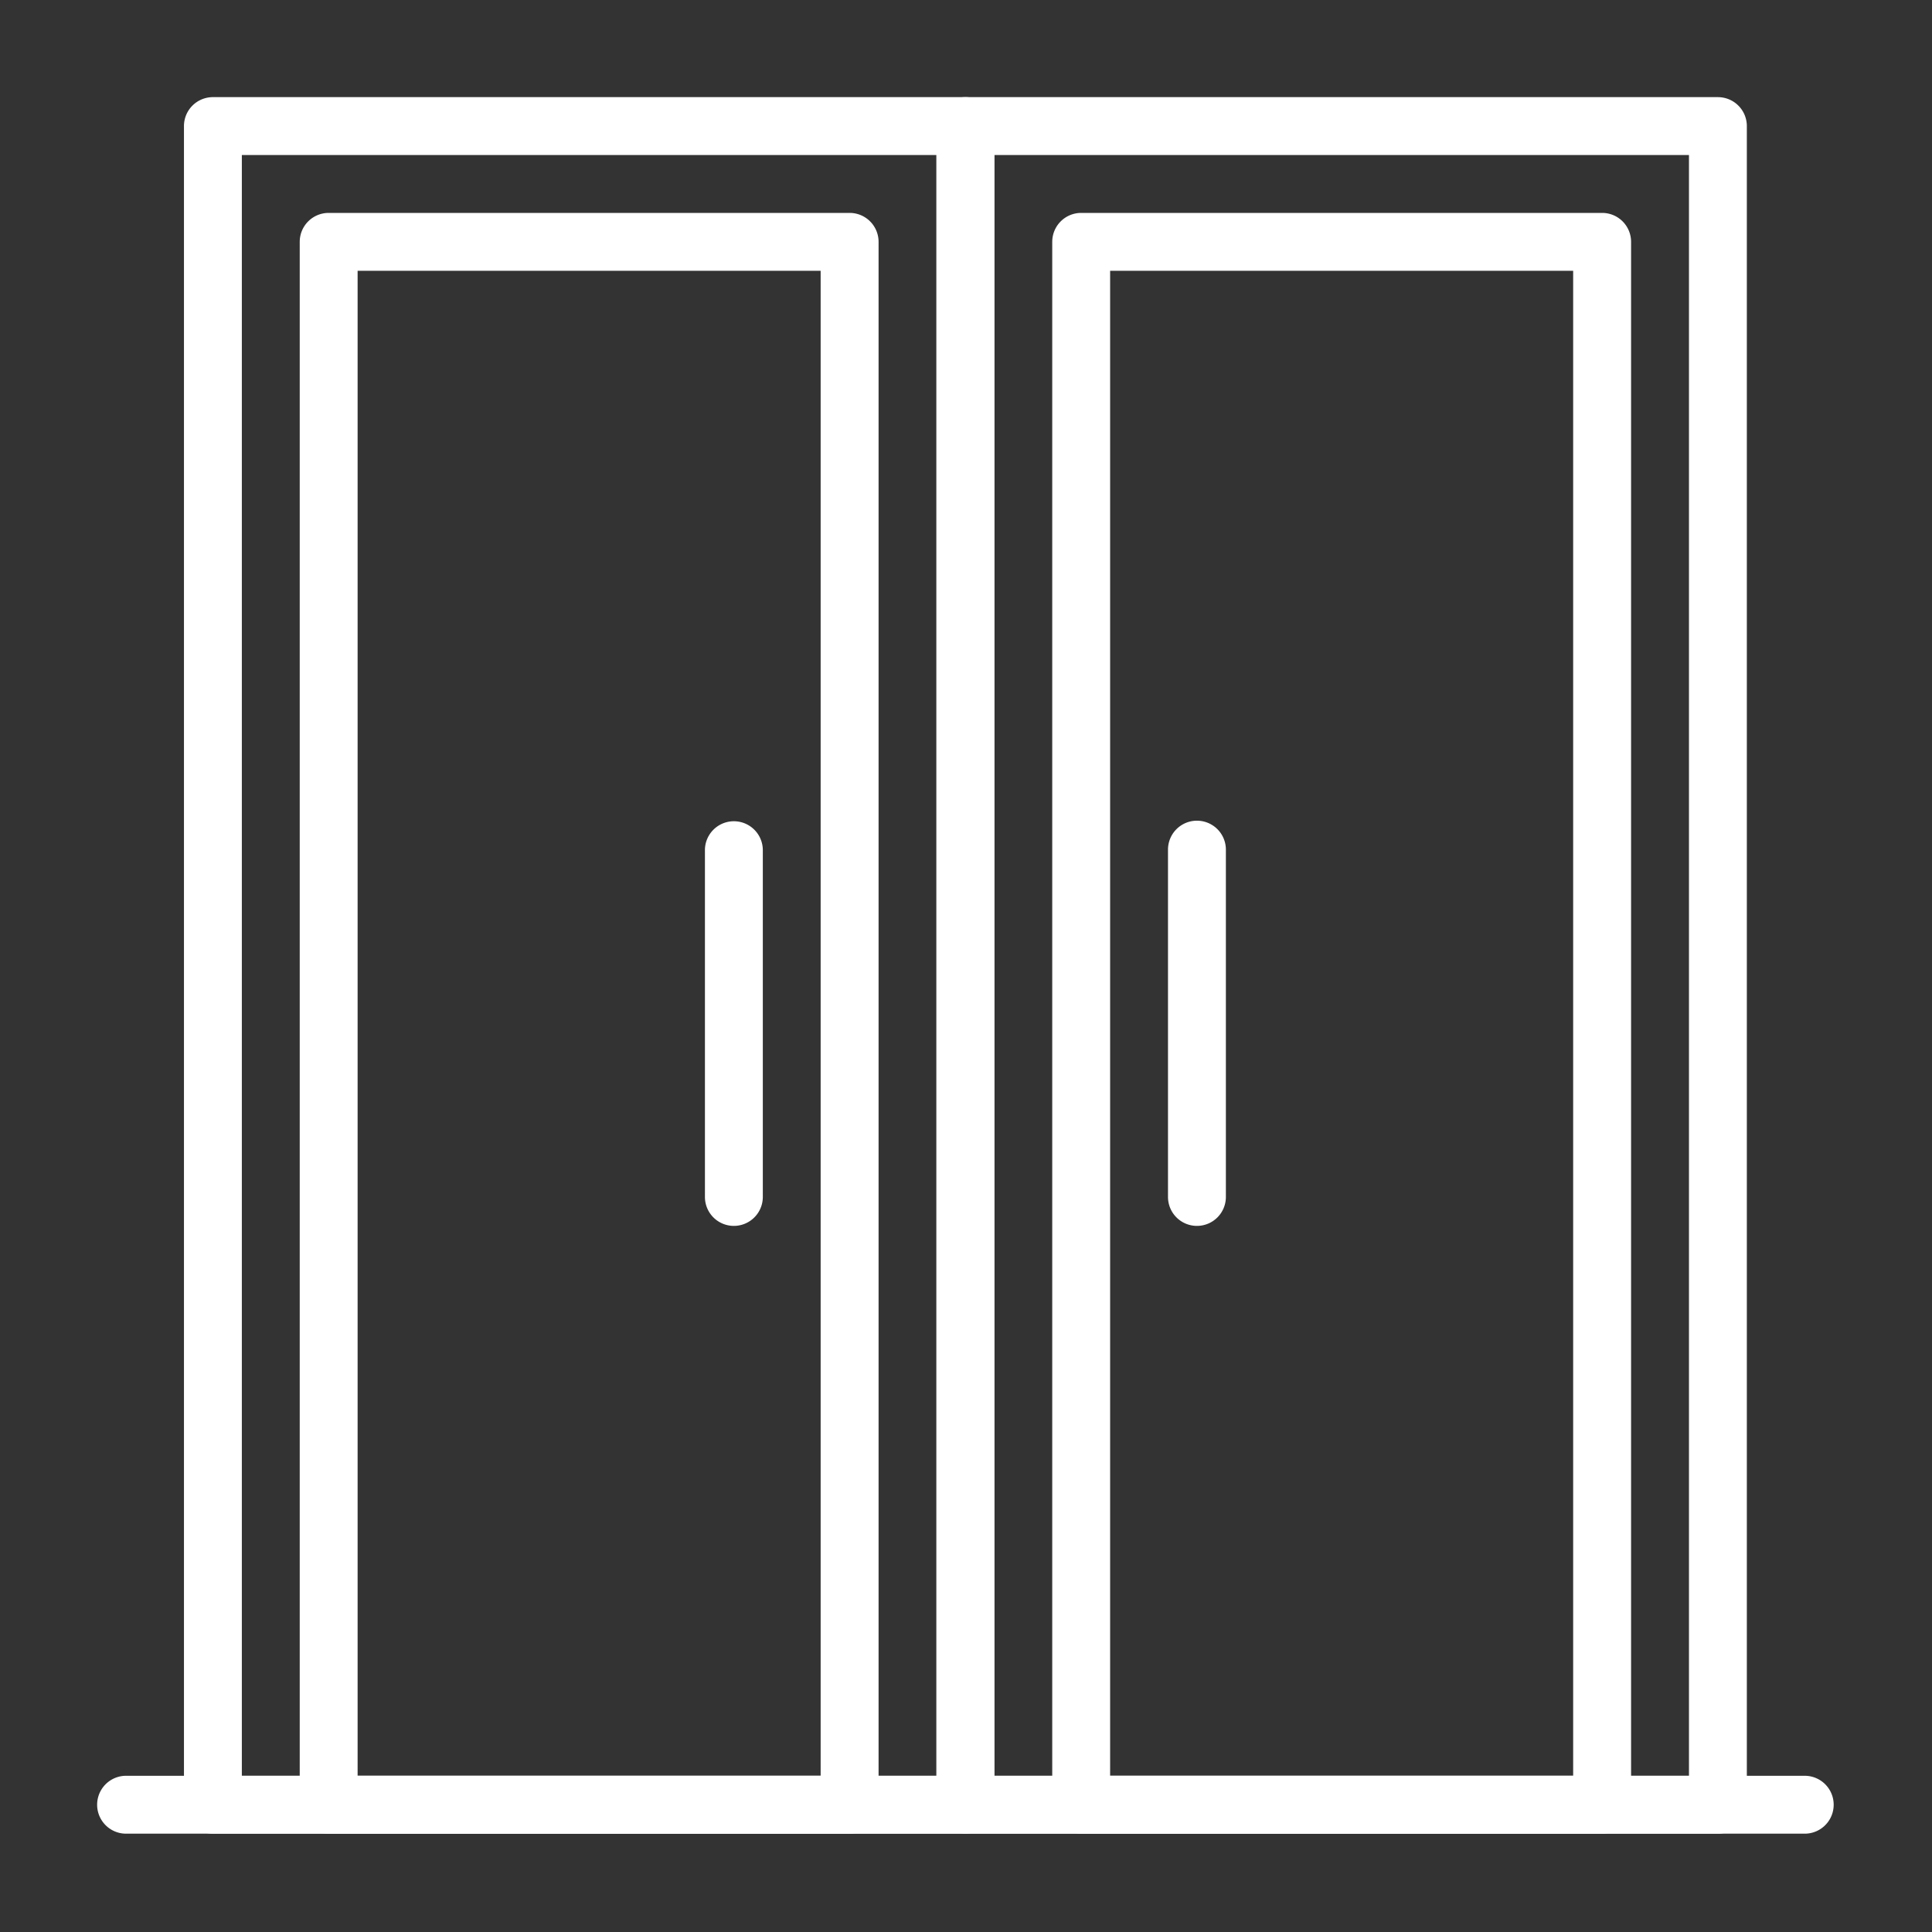 <?xml version="1.0" encoding="UTF-8"?> <svg xmlns="http://www.w3.org/2000/svg" xmlns:xlink="http://www.w3.org/1999/xlink" width="179" height="179" viewBox="0 0 179 179"><rect x="0" y="0" width="179" height="179" fill="#333333" stroke="none"/><defs><clipPath id="clip-Lopez-soto-puertas"><rect width="179" height="179"></rect></clipPath></defs><g id="Lopez-soto-puertas" clip-path="url(#clip-Lopez-soto-puertas)"><g id="noun_Double_door_1699106" data-name="noun_Double door_1699106" transform="translate(9 9)"><g id="Grupo_390" data-name="Grupo 390"><path id="Trazado_200" data-name="Trazado 200" d="M158.209,63.363H2.681a2.681,2.681,0,1,1,0-5.363H158.209a2.681,2.681,0,0,1,0,5.363Z" transform="translate(0 97.527)" fill="#fff"></path><path id="Trazado_201" data-name="Trazado 201" d="M75.4,160.89H5.682A2.681,2.681,0,0,1,3,158.209V2.681A2.681,2.681,0,0,1,5.682,0H75.4a2.681,2.681,0,0,1,2.682,2.681V158.209A2.681,2.681,0,0,1,75.4,160.89ZM8.363,155.527H72.719V5.363H8.363Z" transform="translate(5.044)" fill="#fff"></path><path id="Trazado_202" data-name="Trazado 202" d="M57.949,154.164H9.682A2.681,2.681,0,0,1,7,151.483V6.681A2.681,2.681,0,0,1,9.682,4H57.949A2.681,2.681,0,0,1,60.63,6.681v144.8A2.681,2.681,0,0,1,57.949,154.164ZM12.363,148.8h42.9V9.363h-42.9Z" transform="translate(11.77 6.726)" fill="#fff"></path><path id="Trazado_203" data-name="Trazado 203" d="M101.4,160.89H31.681A2.681,2.681,0,0,1,29,158.209V2.681A2.681,2.681,0,0,1,31.681,0H101.4a2.681,2.681,0,0,1,2.681,2.681V158.209A2.681,2.681,0,0,1,101.4,160.89Zm-67.038-5.363H98.719V5.363H34.363Z" transform="translate(48.764)" fill="#fff"></path><path id="Trazado_204" data-name="Trazado 204" d="M83.949,154.164H35.682A2.681,2.681,0,0,1,33,151.483V6.681A2.681,2.681,0,0,1,35.682,4H83.949A2.681,2.681,0,0,1,86.63,6.681v144.8A2.681,2.681,0,0,1,83.949,154.164ZM38.363,148.8h42.9V9.363h-42.9Z" transform="translate(55.49 6.726)" fill="#fff"></path><path id="Trazado_205" data-name="Trazado 205" d="M39.682,62.541A2.681,2.681,0,0,1,37,59.86V27.681a2.681,2.681,0,1,1,5.363,0V59.86A2.681,2.681,0,0,1,39.682,62.541Z" transform="translate(62.215 42.038)" fill="#fff"></path><path id="Trazado_206" data-name="Trazado 206" d="M23.681,62.541A2.681,2.681,0,0,1,21,59.86V27.681a2.682,2.682,0,0,1,5.363,0V59.86A2.681,2.681,0,0,1,23.681,62.541Z" transform="translate(35.312 42.038)" fill="#fff"></path></g></g></g></svg> 